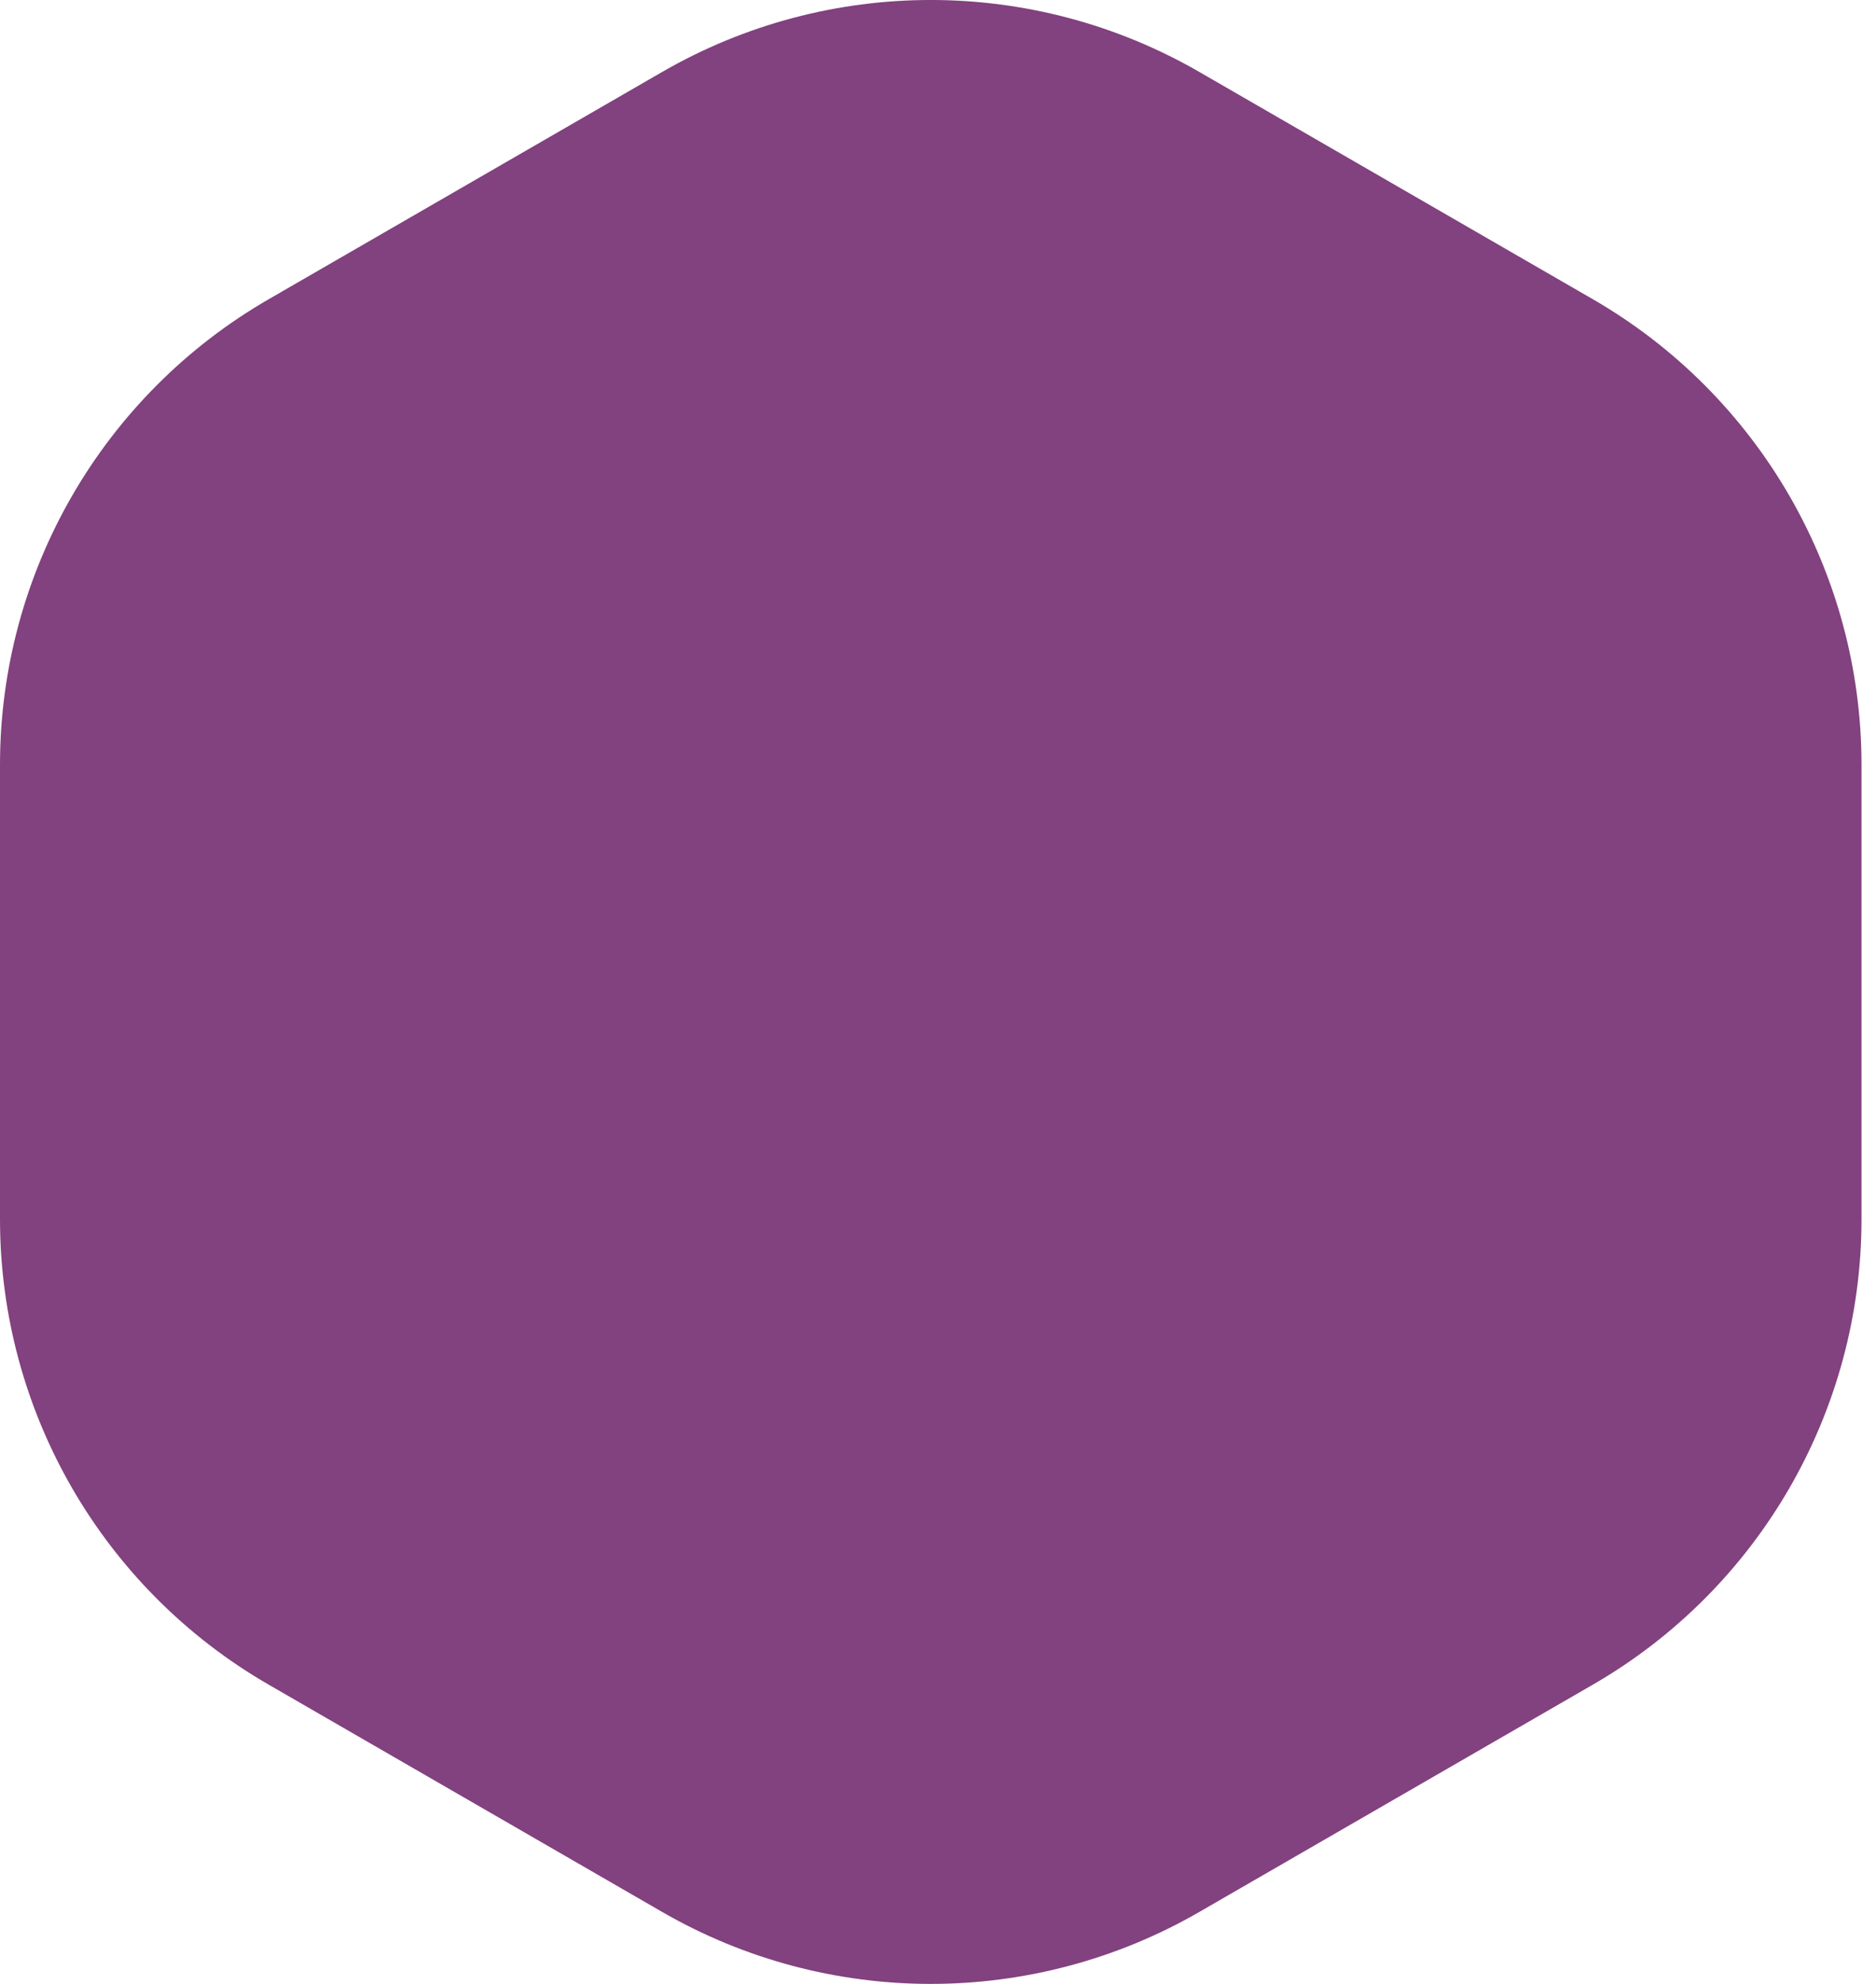 <?xml version="1.0" encoding="UTF-8"?> <svg xmlns="http://www.w3.org/2000/svg" width="70" height="74" viewBox="0 0 70 74" fill="none"> <path d="M24.704 2.686C30.908 -0.896 38.551 -0.896 44.755 2.686L59.434 11.161C65.637 14.742 69.459 21.362 69.459 28.525V45.475C69.459 52.638 65.637 59.258 59.434 62.839L44.755 71.314C38.551 74.896 30.908 74.896 24.704 71.314L10.026 62.839C3.822 59.258 9.5611e-05 52.638 9.5611e-05 45.475V28.525C9.5611e-05 21.362 3.822 14.742 10.026 11.161L24.704 2.686Z" fill="#82417F"></path> </svg> 
